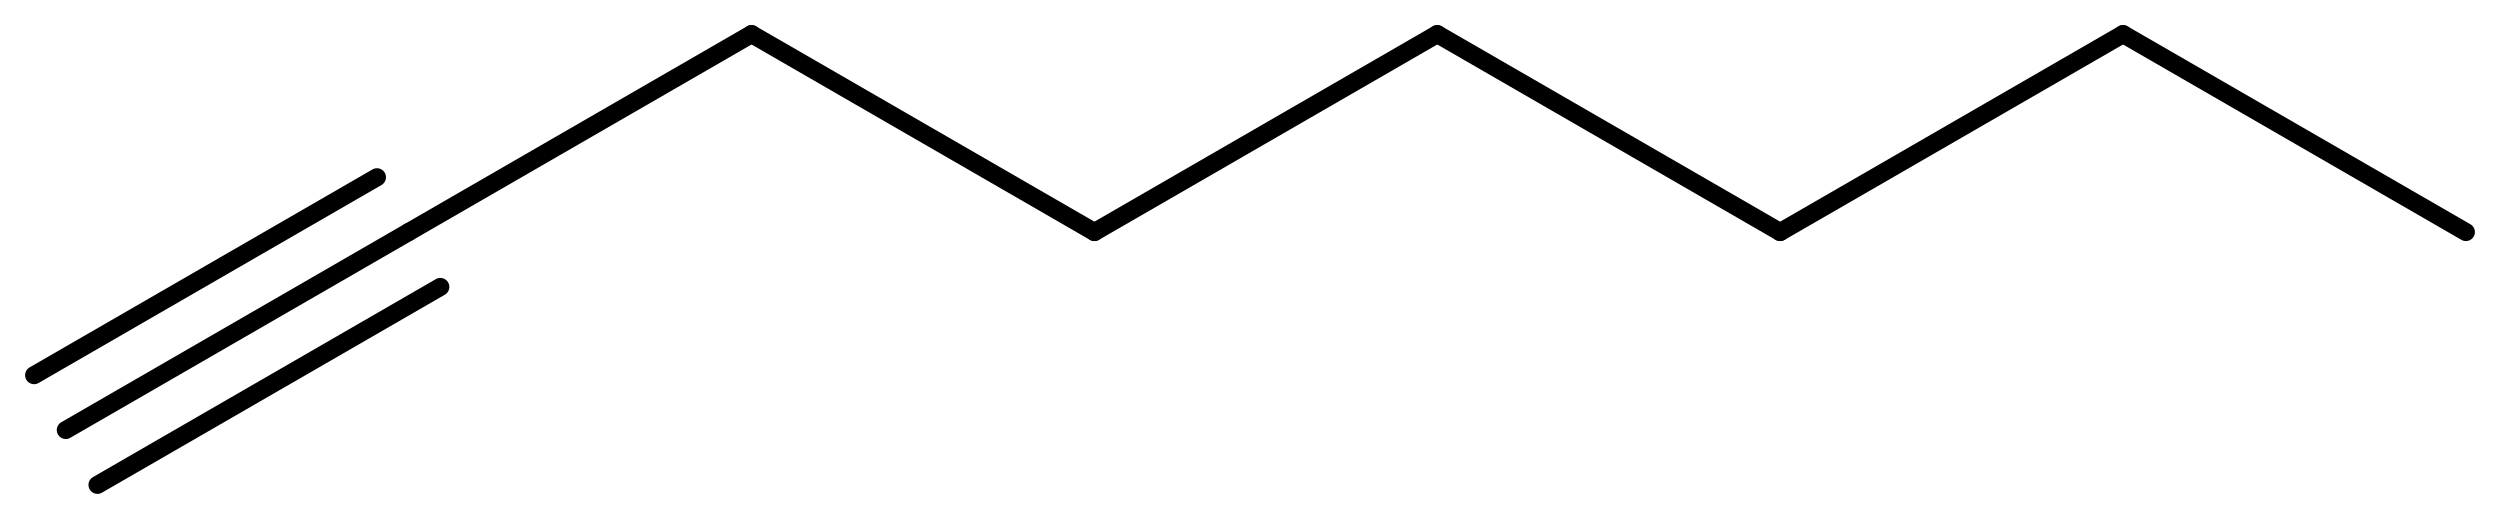 <?xml version='1.0' encoding='UTF-8'?>
<!DOCTYPE svg PUBLIC "-//W3C//DTD SVG 1.1//EN" "http://www.w3.org/Graphics/SVG/1.1/DTD/svg11.dtd">
<svg version='1.2' xmlns='http://www.w3.org/2000/svg' xmlns:xlink='http://www.w3.org/1999/xlink' width='64.155mm' height='13.318mm' viewBox='0 0 64.155 13.318'>
  <desc>Generated by the Chemistry Development Kit (http://github.com/cdk)</desc>
  <g stroke-linecap='round' stroke-linejoin='round' stroke='#000000' stroke-width='.462'>
    <rect x='.0' y='.0' width='65.0' height='14.0' fill='#FFFFFF' stroke='none'/>
    <g id='mol1' class='mol'>
      <line id='mol1bnd1' class='bond' x1='63.28' y1='5.955' x2='54.481' y2='.875'/>
      <line id='mol1bnd2' class='bond' x1='54.481' y1='.875' x2='45.682' y2='5.955'/>
      <line id='mol1bnd3' class='bond' x1='45.682' y1='5.955' x2='36.883' y2='.875'/>
      <line id='mol1bnd4' class='bond' x1='36.883' y1='.875' x2='28.085' y2='5.955'/>
      <line id='mol1bnd5' class='bond' x1='28.085' y1='5.955' x2='19.286' y2='.875'/>
      <line id='mol1bnd6' class='bond' x1='19.286' y1='.875' x2='10.487' y2='5.955'/>
      <g id='mol1bnd7' class='bond'>
        <line x1='10.487' y1='5.955' x2='1.688' y2='11.035'/>
        <line x1='11.3' y1='7.363' x2='2.501' y2='12.443'/>
        <line x1='9.674' y1='4.548' x2='.875' y2='9.628'/>
      </g>
    </g>
  </g>
</svg>
